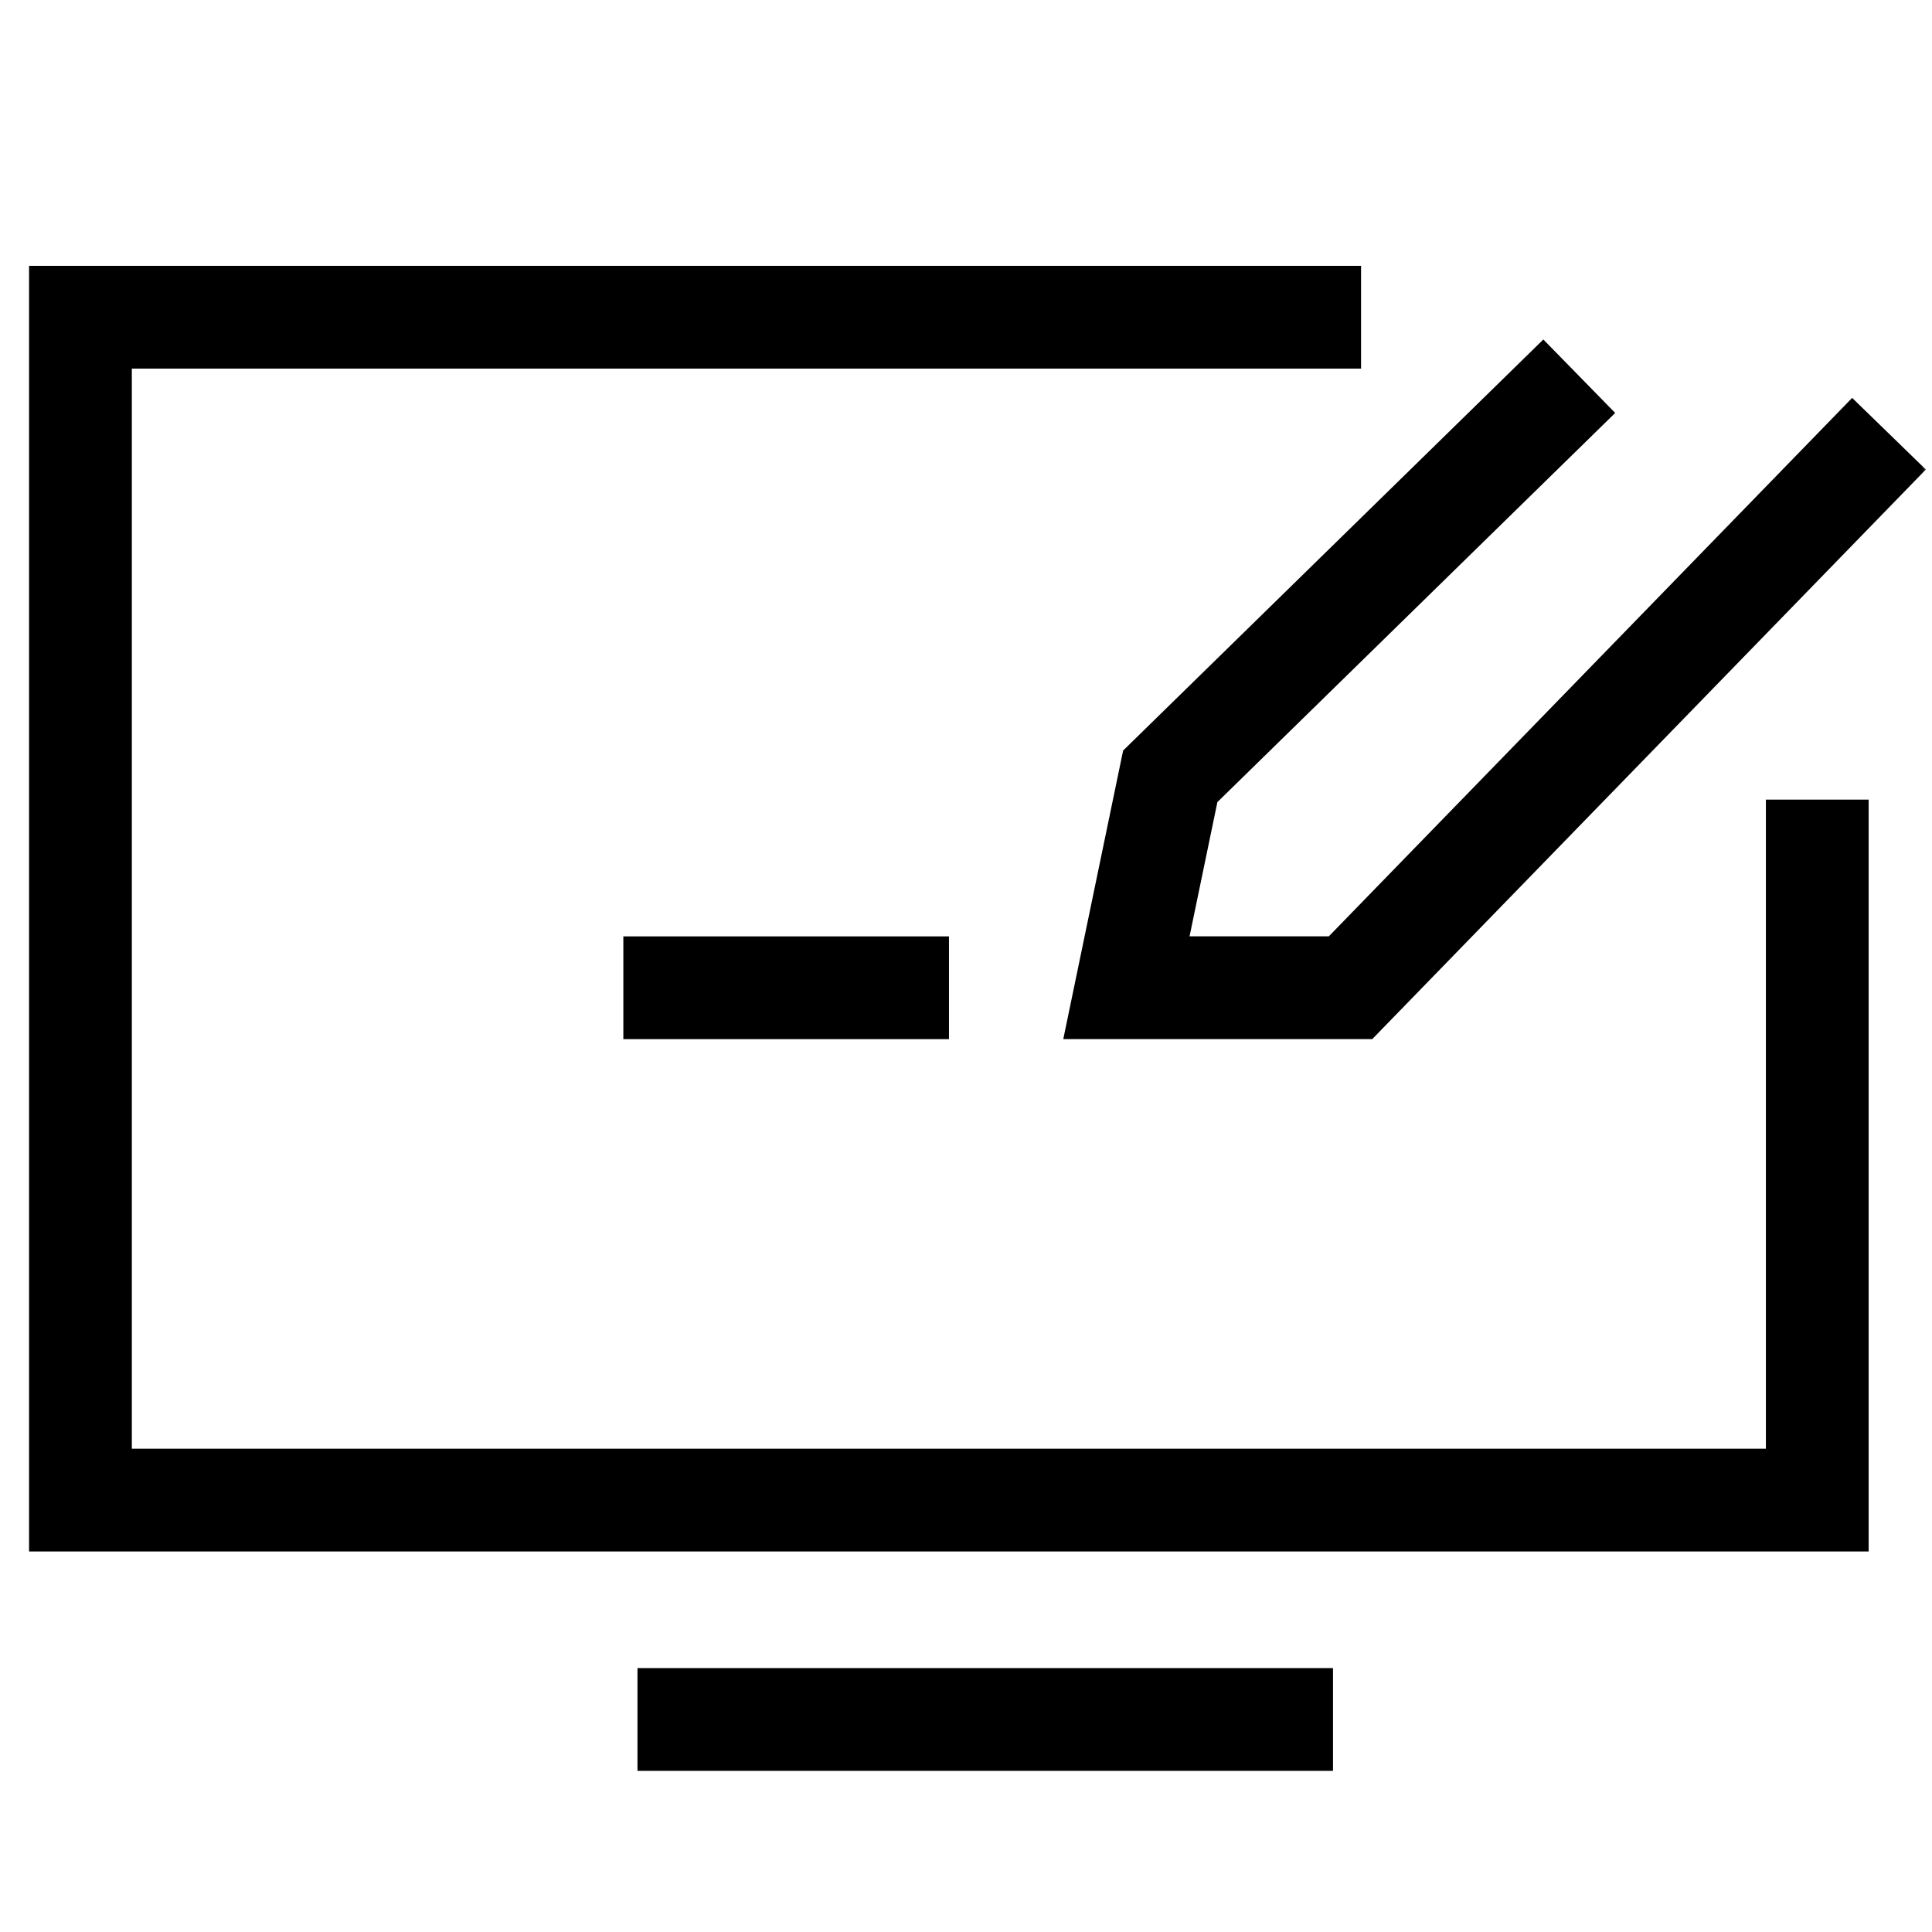 <svg width="94" height="94" viewBox="0 0 94 94" fill="none" xmlns="http://www.w3.org/2000/svg">
<g clip-path="url(#clip0_202_10976)">
<mask id="mask0_202_10976" style="mask-type:luminance" maskUnits="userSpaceOnUse" x="0" y="0" width="94" height="94">
<path d="M94 0H0V94H94V0Z" fill="white"/>
</mask>
<g mask="url(#mask0_202_10976)">
<path d="M88.418 38.905V72.986H3.914V15.434H66.221" stroke="black" stroke-width="5" stroke-miterlimit="10"/>
<path d="M76.838 18.305L56.938 37.772L54.805 48.057H65.709L91.908 21.102" stroke="black" stroke-width="5" stroke-miterlimit="10"/>
<path d="M31.016 83.66H64.856" stroke="black" stroke-width="5" stroke-miterlimit="10"/>
<path d="M46.171 48.059H30.328" stroke="black" stroke-width="5"/>
</g>
</g>
<defs>
<clipPath id="clip0_202_10976">
<rect width="94" height="94" fill="white"/>
</clipPath>
</defs>
</svg>

